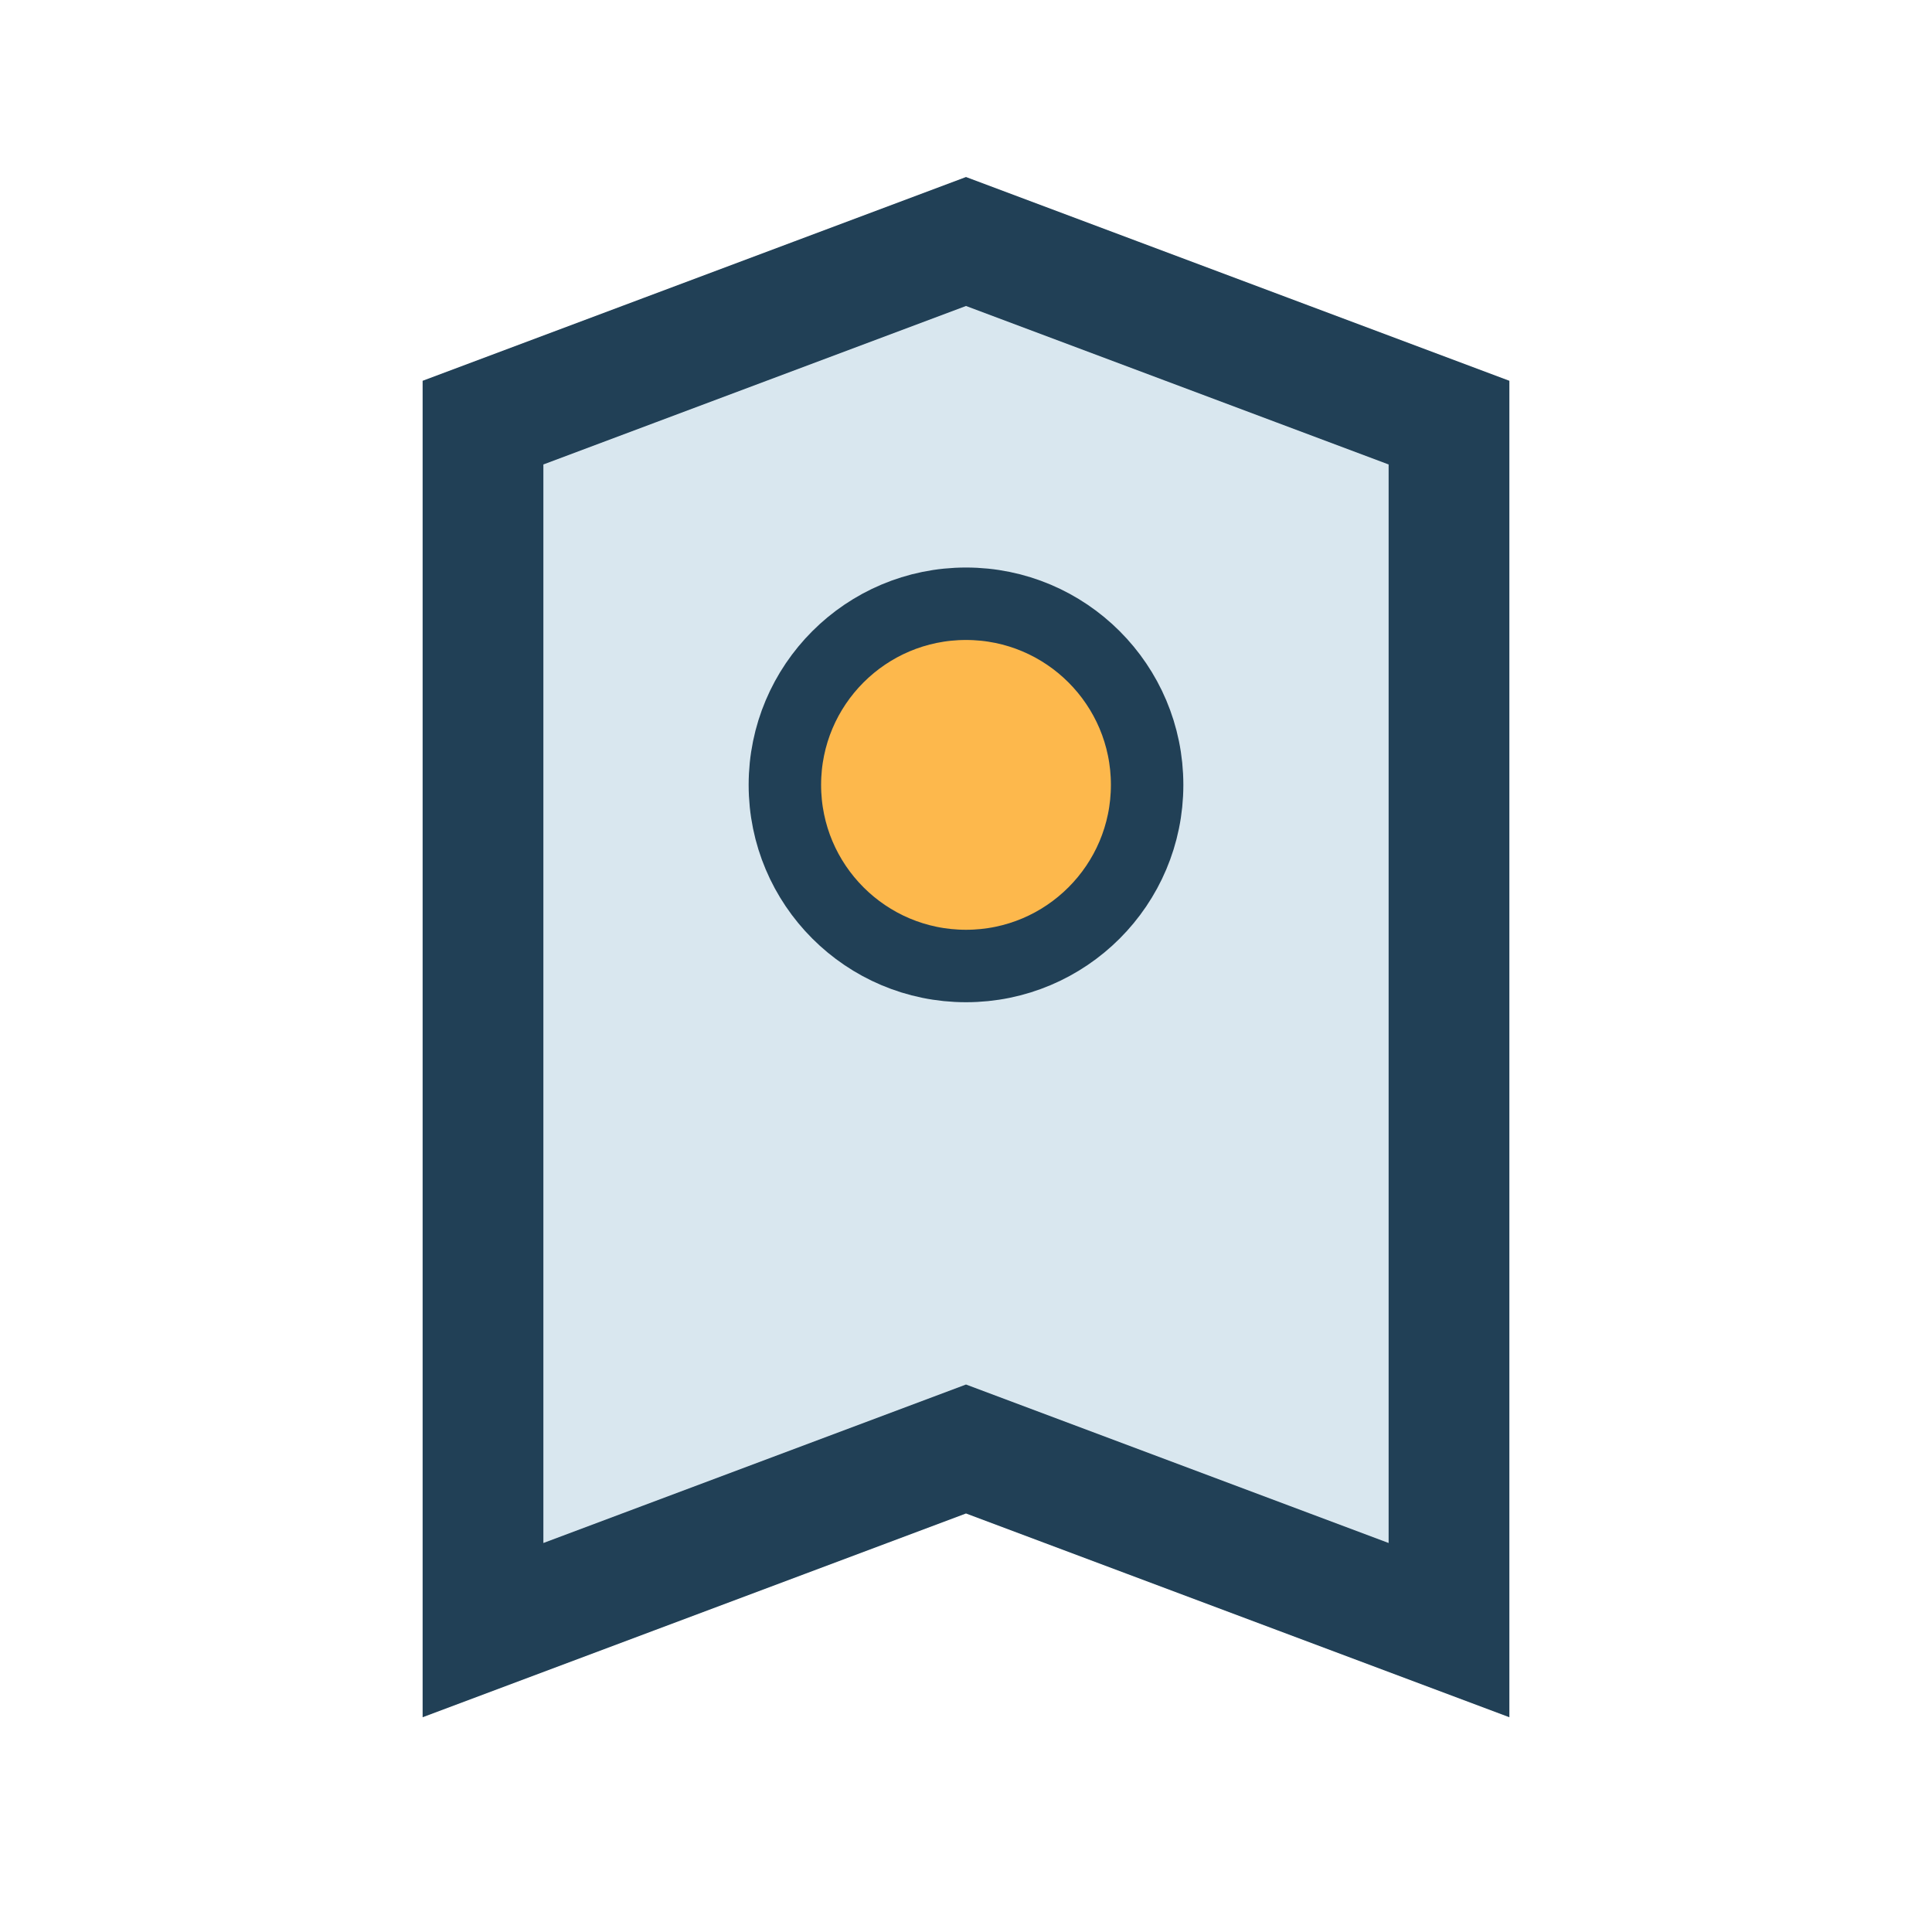 <?xml version="1.0" encoding="UTF-8"?>
<svg xmlns="http://www.w3.org/2000/svg" width="32" height="32" viewBox="0 0 32 32"><path d="M8 27l8-3 8 3V7l-8-3-8 3v20z" fill="#D9E7EF" stroke="#214056" stroke-width="2"/><circle cx="16" cy="13" r="3" fill="#FDB84C" stroke="#214056" stroke-width="1.2"/></svg>